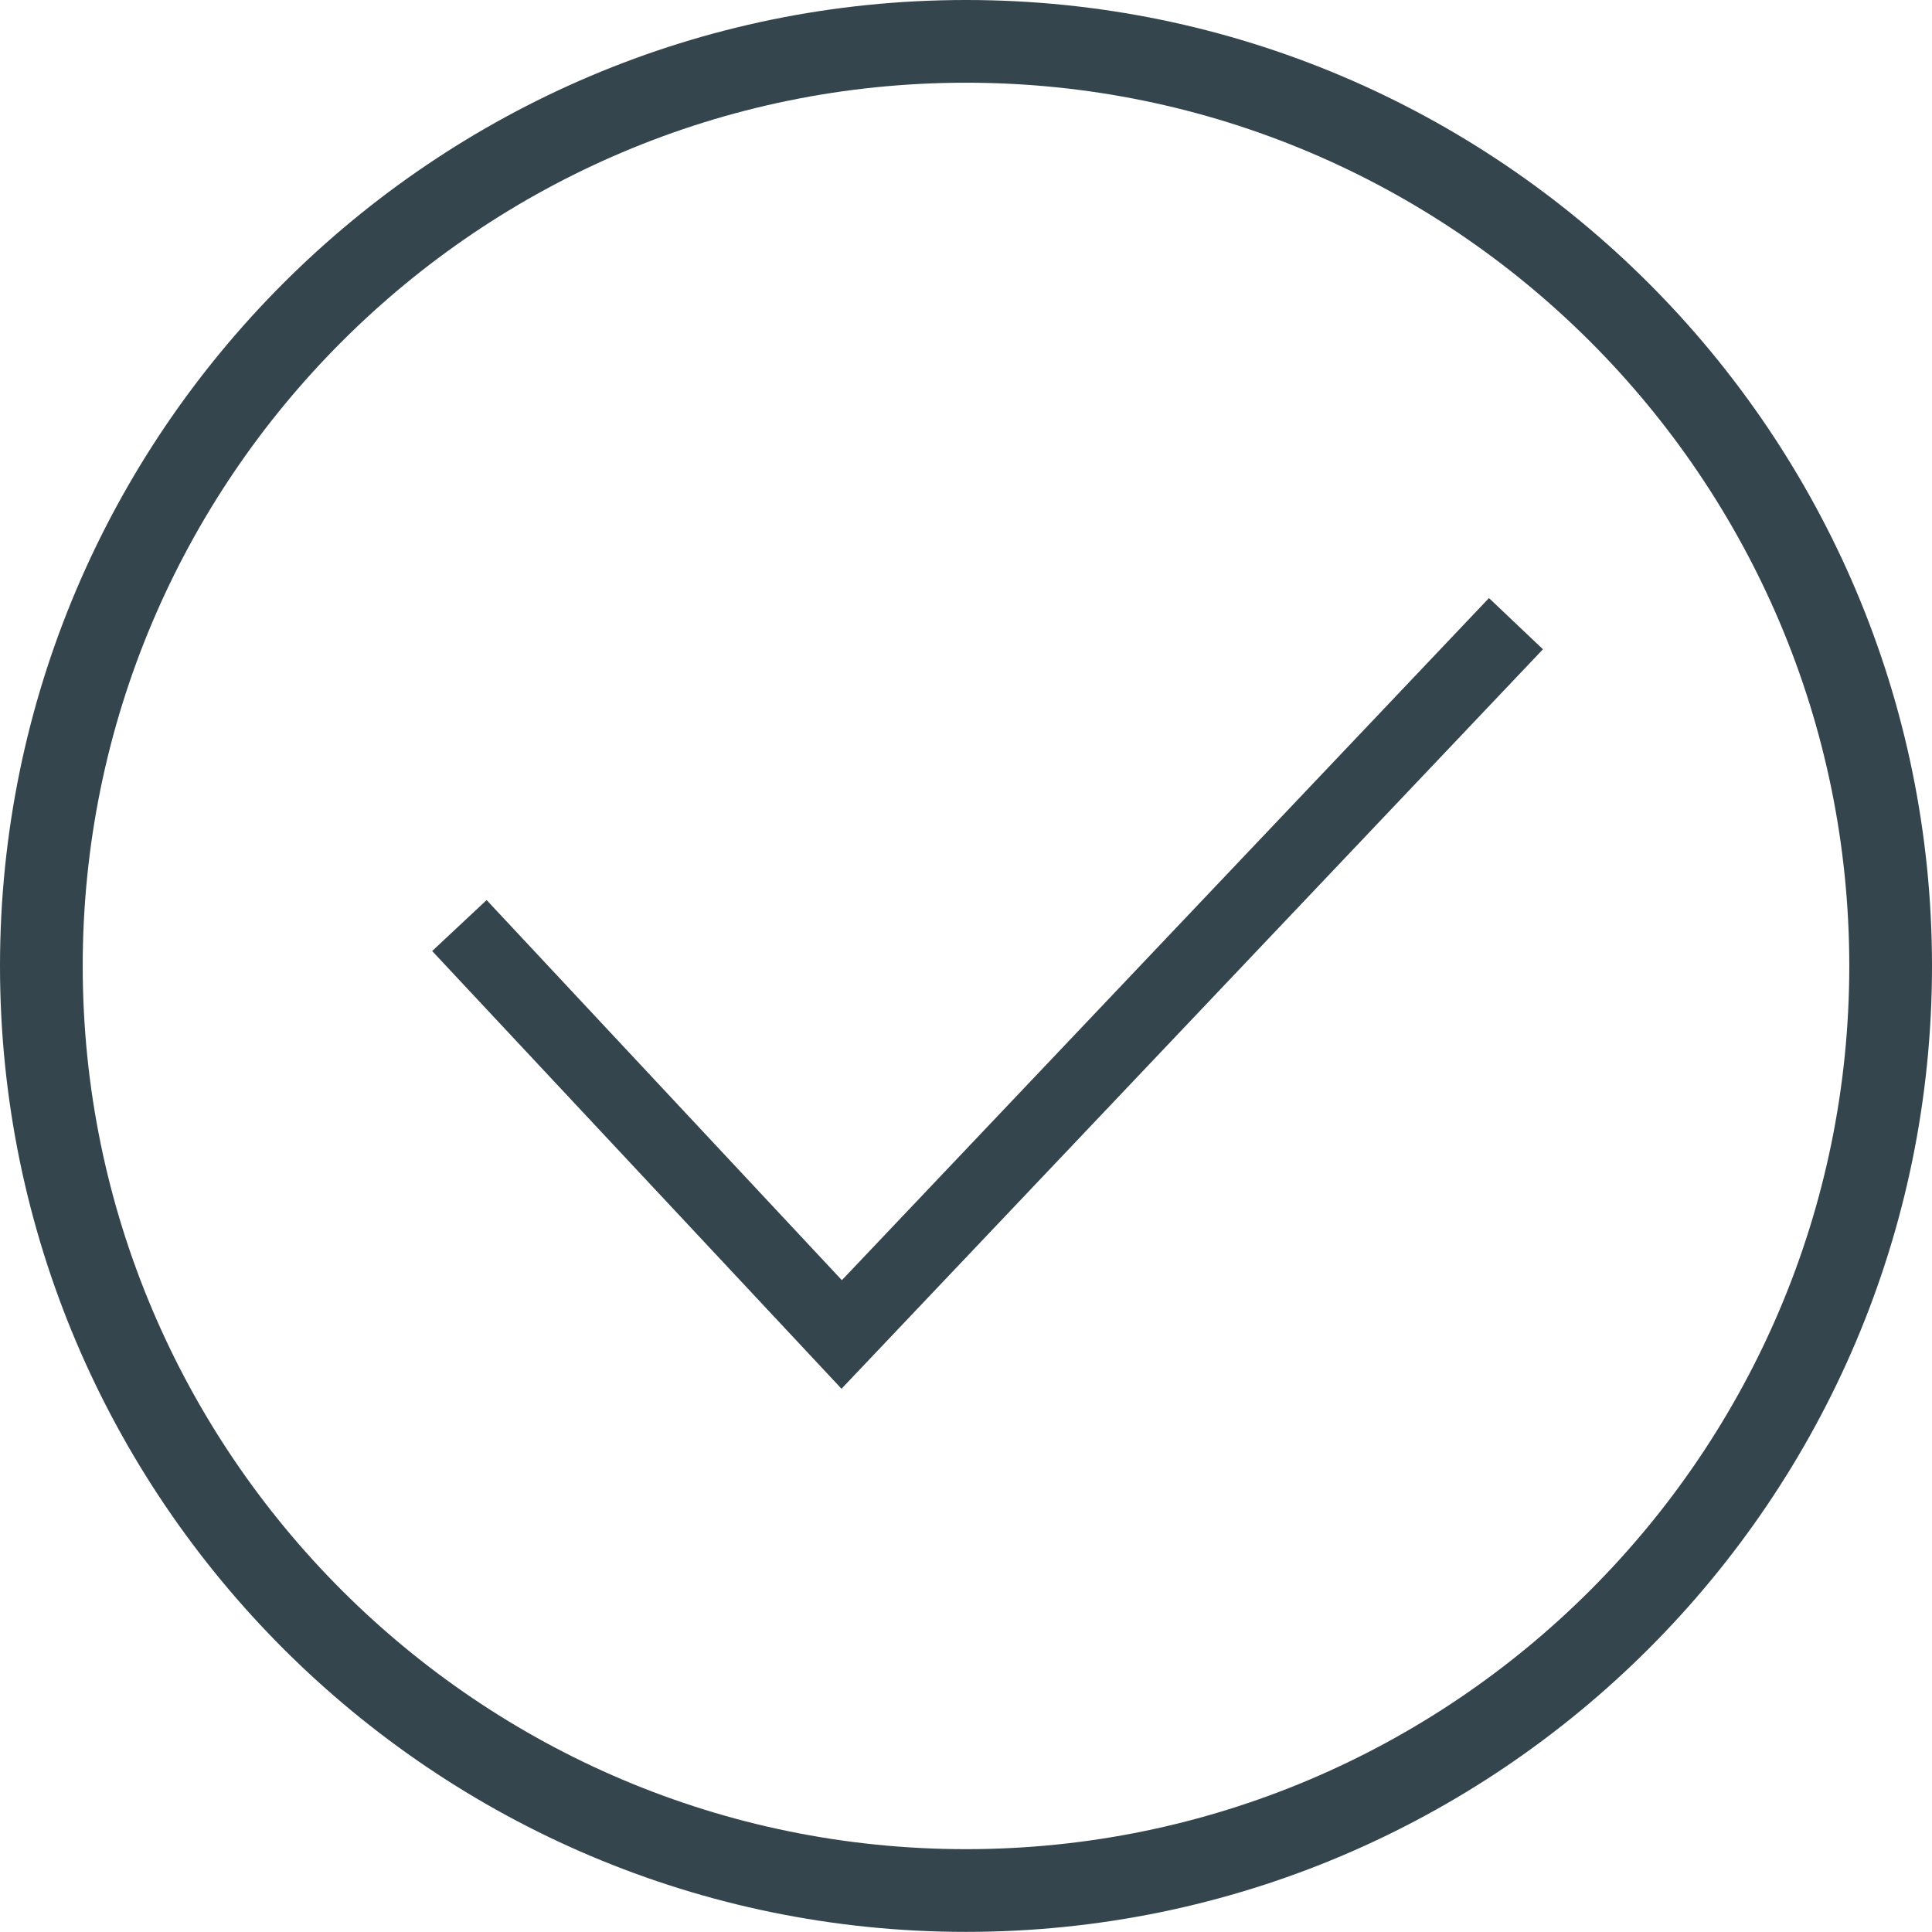 <?xml version="1.0" encoding="UTF-8"?>
<svg width="16px" height="16px" viewBox="0 0 16 16" version="1.1" xmlns="http://www.w3.org/2000/svg" xmlns:xlink="http://www.w3.org/1999/xlink">
    <title>8829E8CD-D823-43B2-B546-20AFF1A45638</title>
    <g id="Homepage" stroke="none" stroke-width="1" fill="none" fill-rule="evenodd">
        <g id="hp_min940" transform="translate(-867, -672)" fill="#34454E">
            <g id="usp_bar" transform="translate(0, 662)">
                <g id="centered" transform="translate(316, 8)">
                    <g id="usp_three" transform="translate(551, 0)">
                        <path d="M8,2 C12.411,2 16,5.589 16,10 C16,14.411 12.411,17.999 8,17.999 C3.59,17.999 1.20259358e-12,14.411 1.20259358e-12,10 C1.20259358e-12,5.589 3.59,2 8,2 Z M8,2.685 C3.966,2.685 0.685,5.966 0.685,10 C0.685,14.033 3.966,17.314 8,17.314 C12.034,17.314 15.315,14.033 15.315,10 C15.315,5.966 12.034,2.685 8,2.685 Z M12.331,6.953 L12.778,7.377 L6.969,13.501 L3.579,9.876 L4.03,9.454 L6.972,12.602 L12.331,6.953 Z" id="tick_icon"></path>
                    </g>
                </g>
            </g>
        </g>
    </g>
</svg>